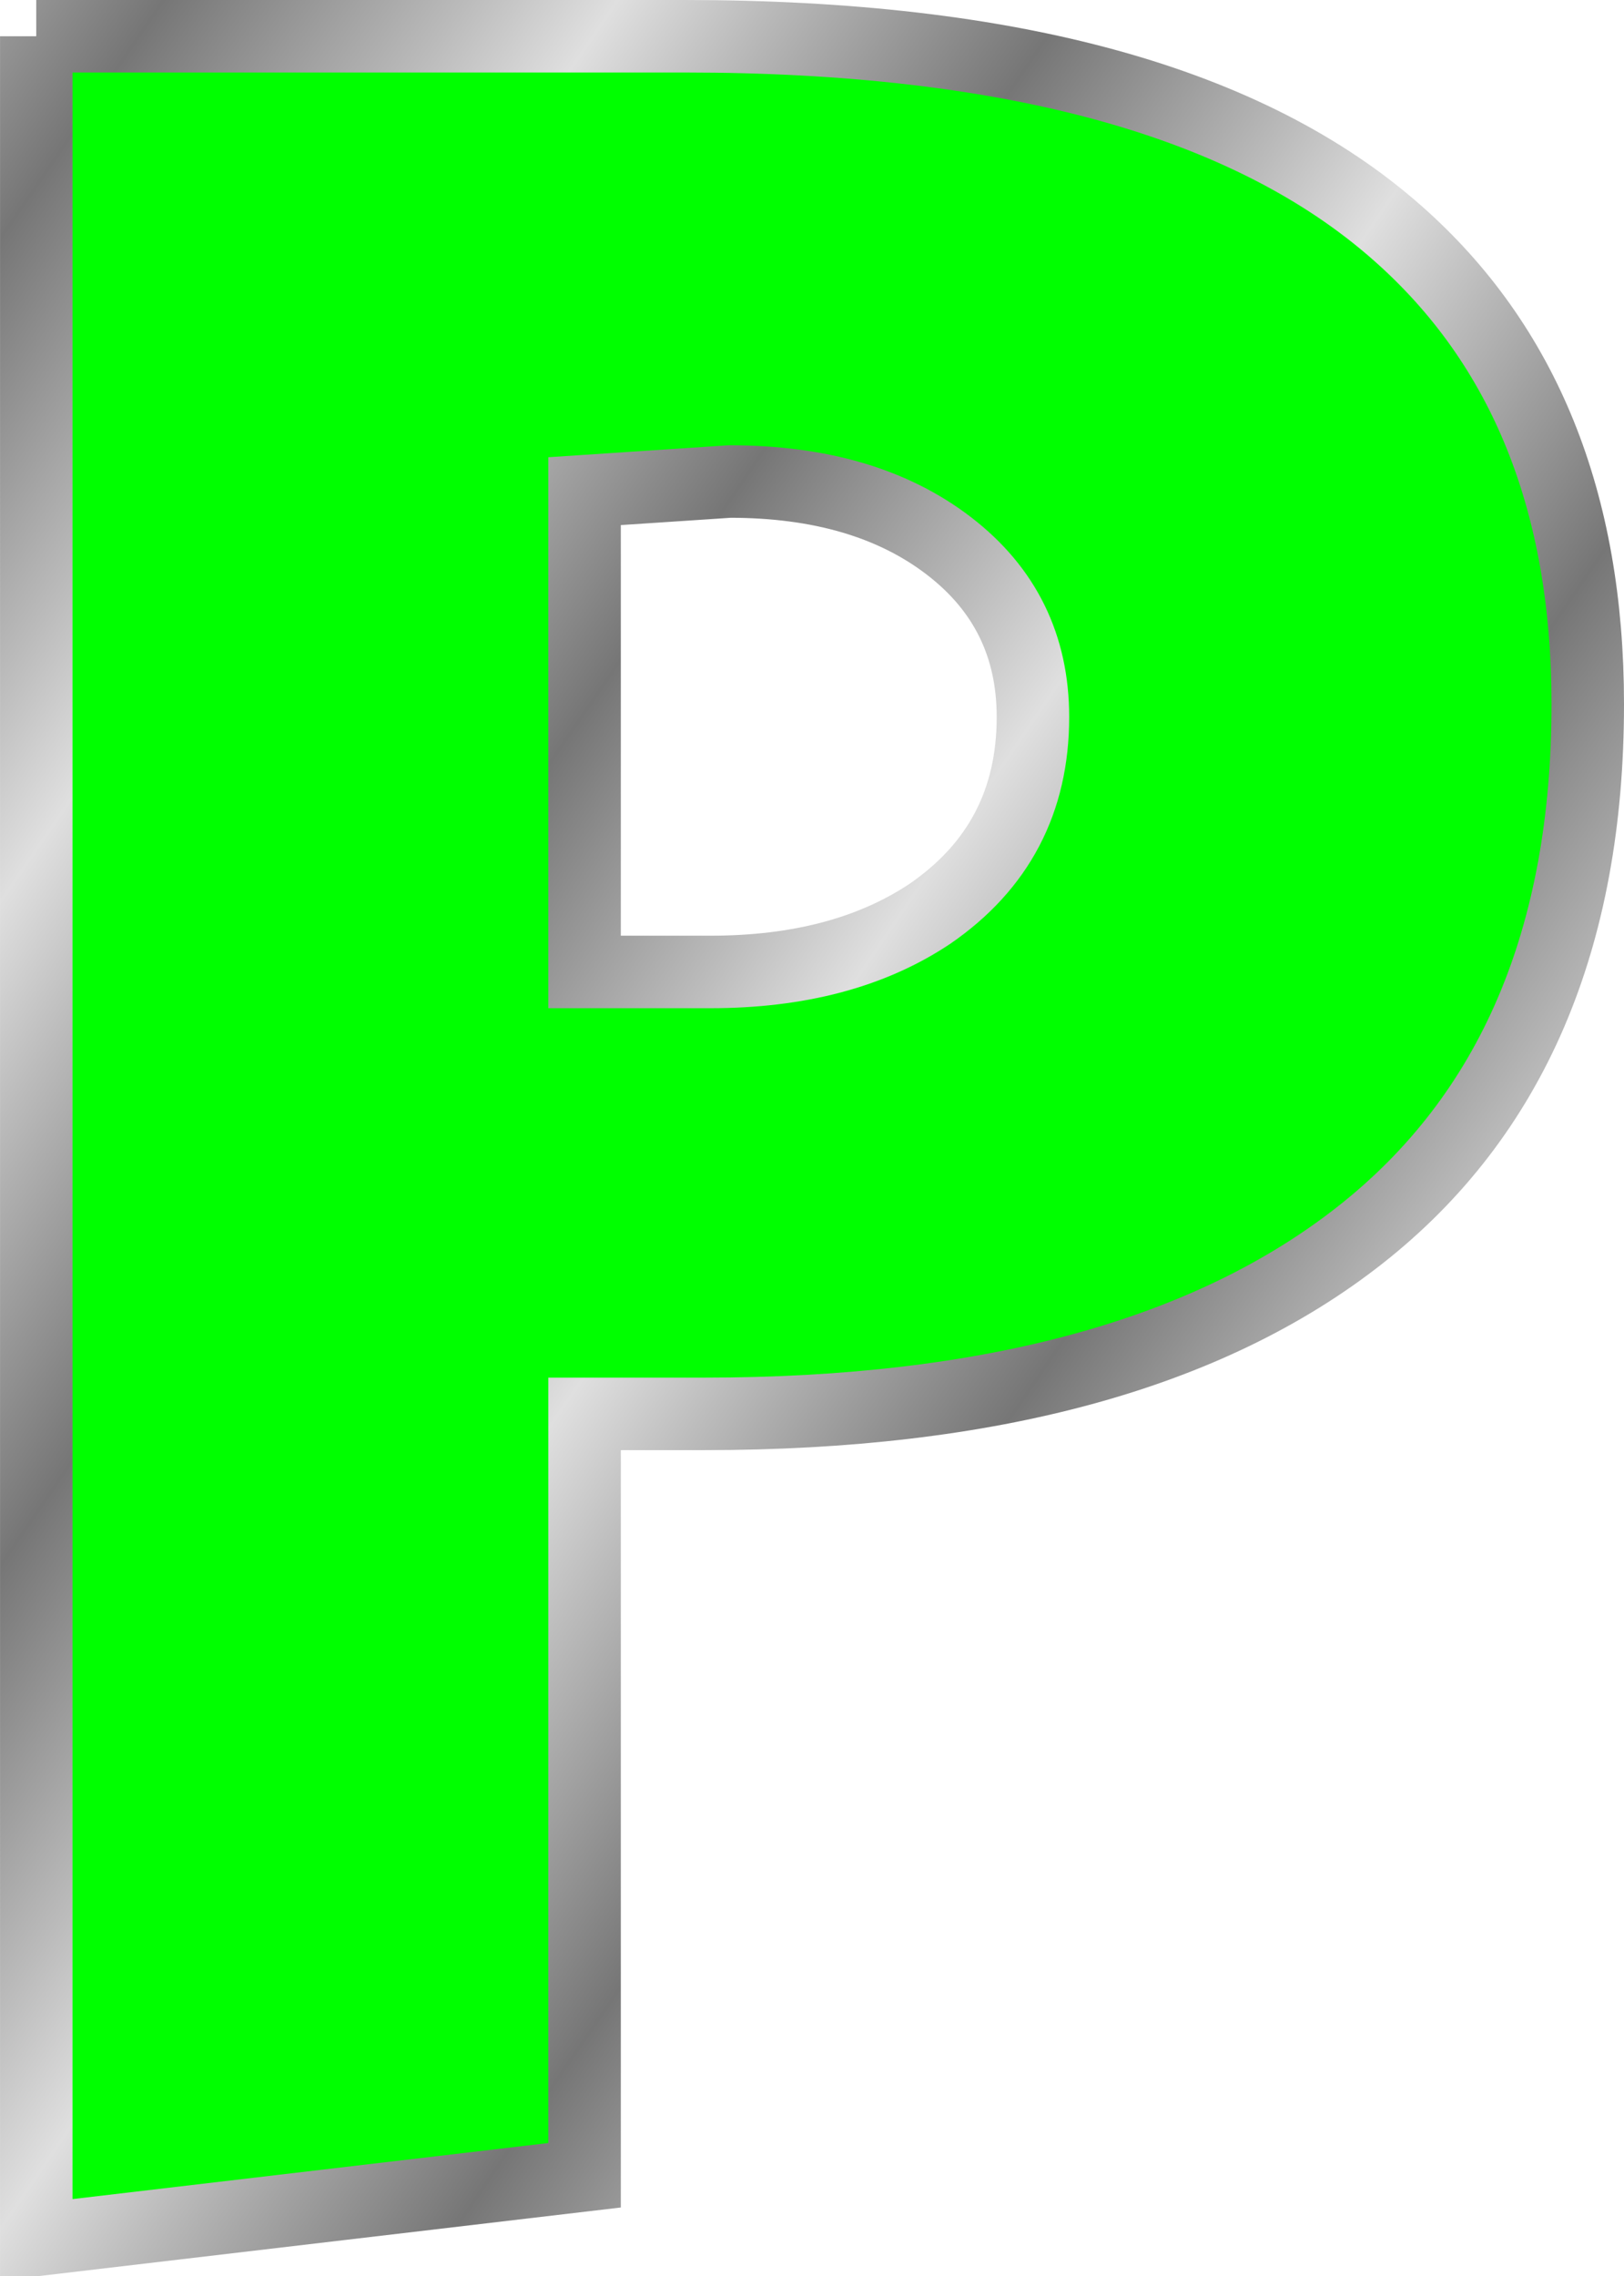 <?xml version="1.0"?><svg width="44.808" height="62.788" xmlns="http://www.w3.org/2000/svg" xmlns:xlink="http://www.w3.org/1999/xlink">
 <defs>
  <linearGradient id="linearGradient2198">
   <stop stop-color="#767676" offset="0" id="stop2218"/>
   <stop stop-color="#bbbbbb" id="stop2220" offset="0.667"/>
   <stop stop-color="#dfdfdf" id="stop2202" offset="1"/>
  </linearGradient>
  <linearGradient y2="-1.275" x2="-9.339" y1="-1.419" x1="-9.487" spreadMethod="reflect" id="linearGradient2605" xlink:href="#linearGradient2198"/>
 </defs>
 <g>
  <title>Layer 1</title>
  <g id="layer1">
   <path fill="#00ff00" fill-rule="nonzero" stroke="url(#linearGradient2605)" stroke-width="2" marker-start="none" marker-mid="none" marker-end="none" stroke-miterlimit="4" stroke-dashoffset="0" d="m1,1l17.888,0c9.019,0 15.576,1.81 19.67,5.429c3.5,3.085 5.25,7.417 5.25,12.994c-0,6.468 -2.091,11.348 -6.274,14.641c-4.183,3.293 -10.22,4.939 -18.111,4.939l-3.294,0l0,21.003l-15.128,1.782l0,-60.788zm27.5,18.779c0,-1.957 -0.771,-3.529 -2.314,-4.716c-1.543,-1.187 -3.56,-1.78 -6.051,-1.78l-4.006,0.266l0,13.263l3.471,0c2.434,0 4.452,-0.534 6.054,-1.602c1.898,-1.305 2.846,-3.115 2.846,-5.429l0,0z" id="path2617"/>
  </g>
 </g>
</svg>